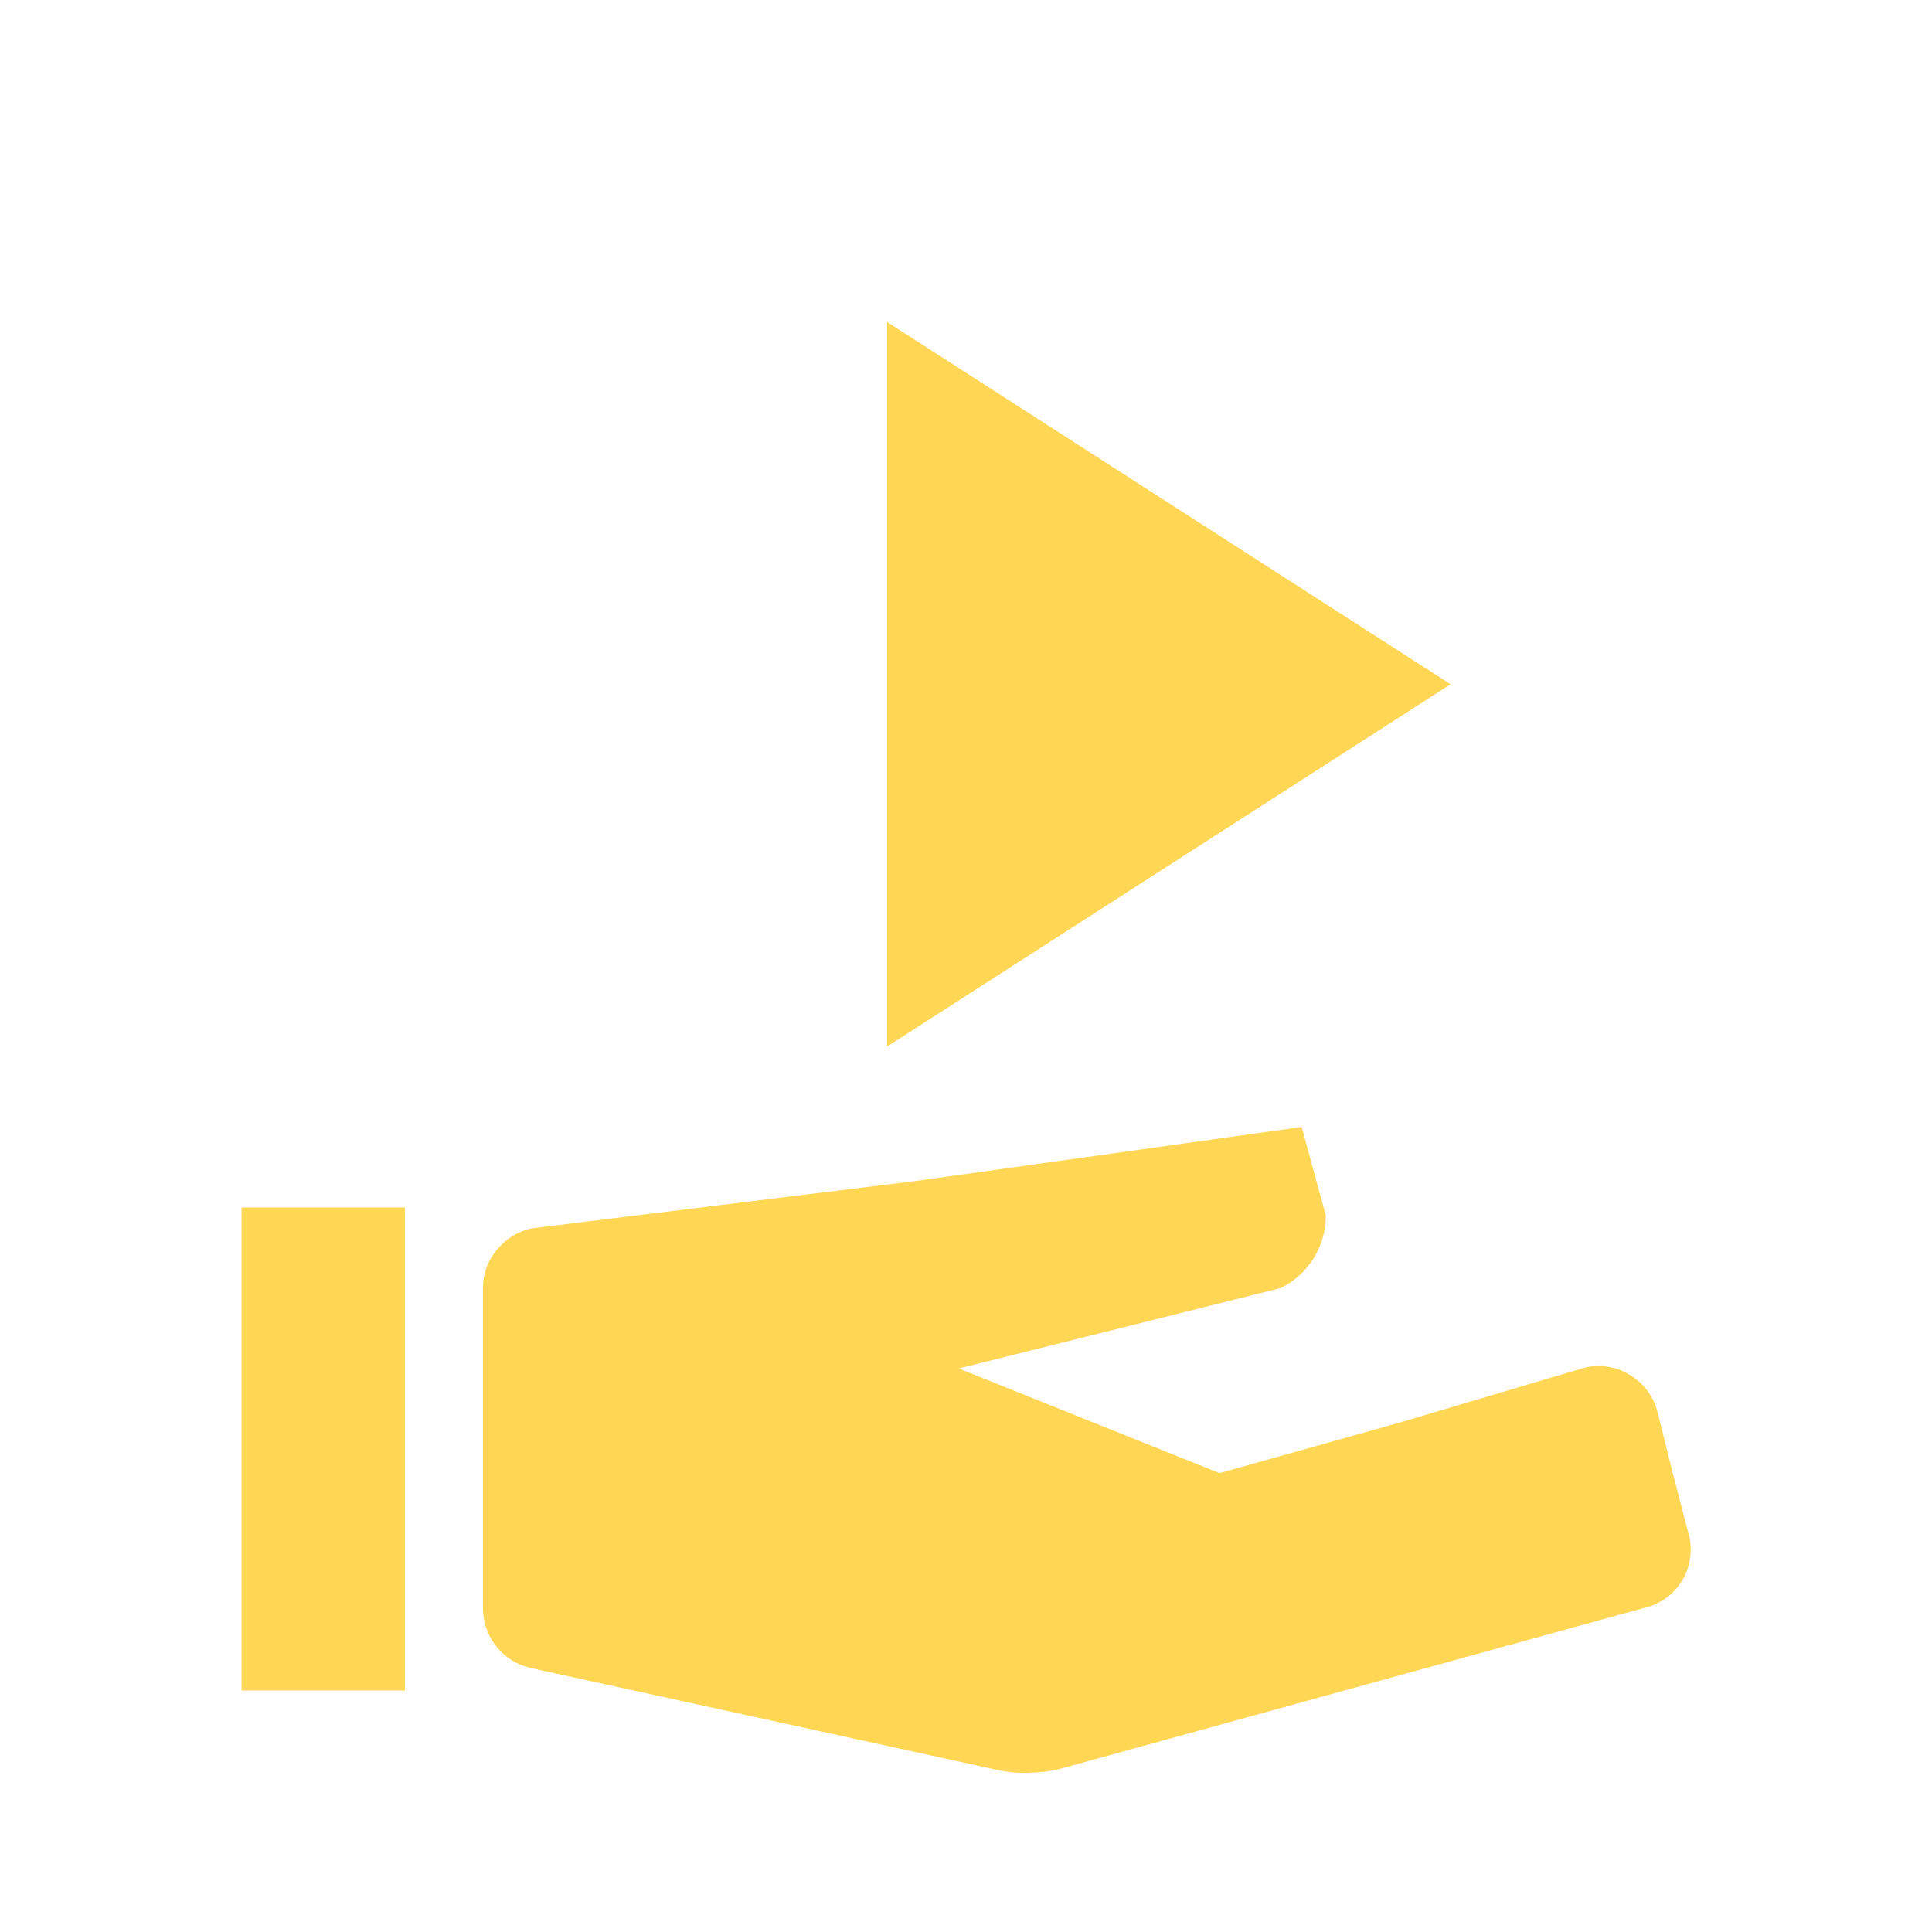<svg width="40" height="40" viewBox="0 0 40 40" fill="none" xmlns="http://www.w3.org/2000/svg">
<path d="M5 35H8.383V25H5V35ZM20.75 36.667L15.867 35.6L10.983 34.533C10.71 34.471 10.464 34.319 10.287 34.102C10.108 33.884 10.008 33.614 10 33.333V26.667C9.996 26.38 10.097 26.101 10.283 25.883C10.463 25.654 10.716 25.495 11 25.433L18.967 24.45L26.95 23.333L27.2 24.25L27.45 25.167C27.451 25.479 27.363 25.785 27.198 26.05C27.033 26.316 26.797 26.529 26.517 26.667L23.183 27.5L19.85 28.333L22.55 29.417L25.25 30.5L29.05 29.433L32.75 28.333C32.91 28.285 33.079 28.271 33.245 28.291C33.412 28.311 33.572 28.365 33.717 28.45C33.865 28.533 33.994 28.645 34.097 28.78C34.2 28.915 34.275 29.069 34.317 29.233L34.633 30.5L34.967 31.783C35.007 31.941 35.015 32.105 34.991 32.266C34.968 32.426 34.912 32.581 34.829 32.721C34.745 32.86 34.635 32.981 34.504 33.078C34.373 33.175 34.224 33.244 34.067 33.283L28.017 34.95L21.967 36.617C21.771 36.669 21.569 36.697 21.367 36.7C21.16 36.714 20.953 36.702 20.75 36.667ZM30.033 14.167L24.2 10.417L18.367 6.667V21.667L24.2 17.917L30.033 14.167Z" fill="#FFD754"/>
</svg>

